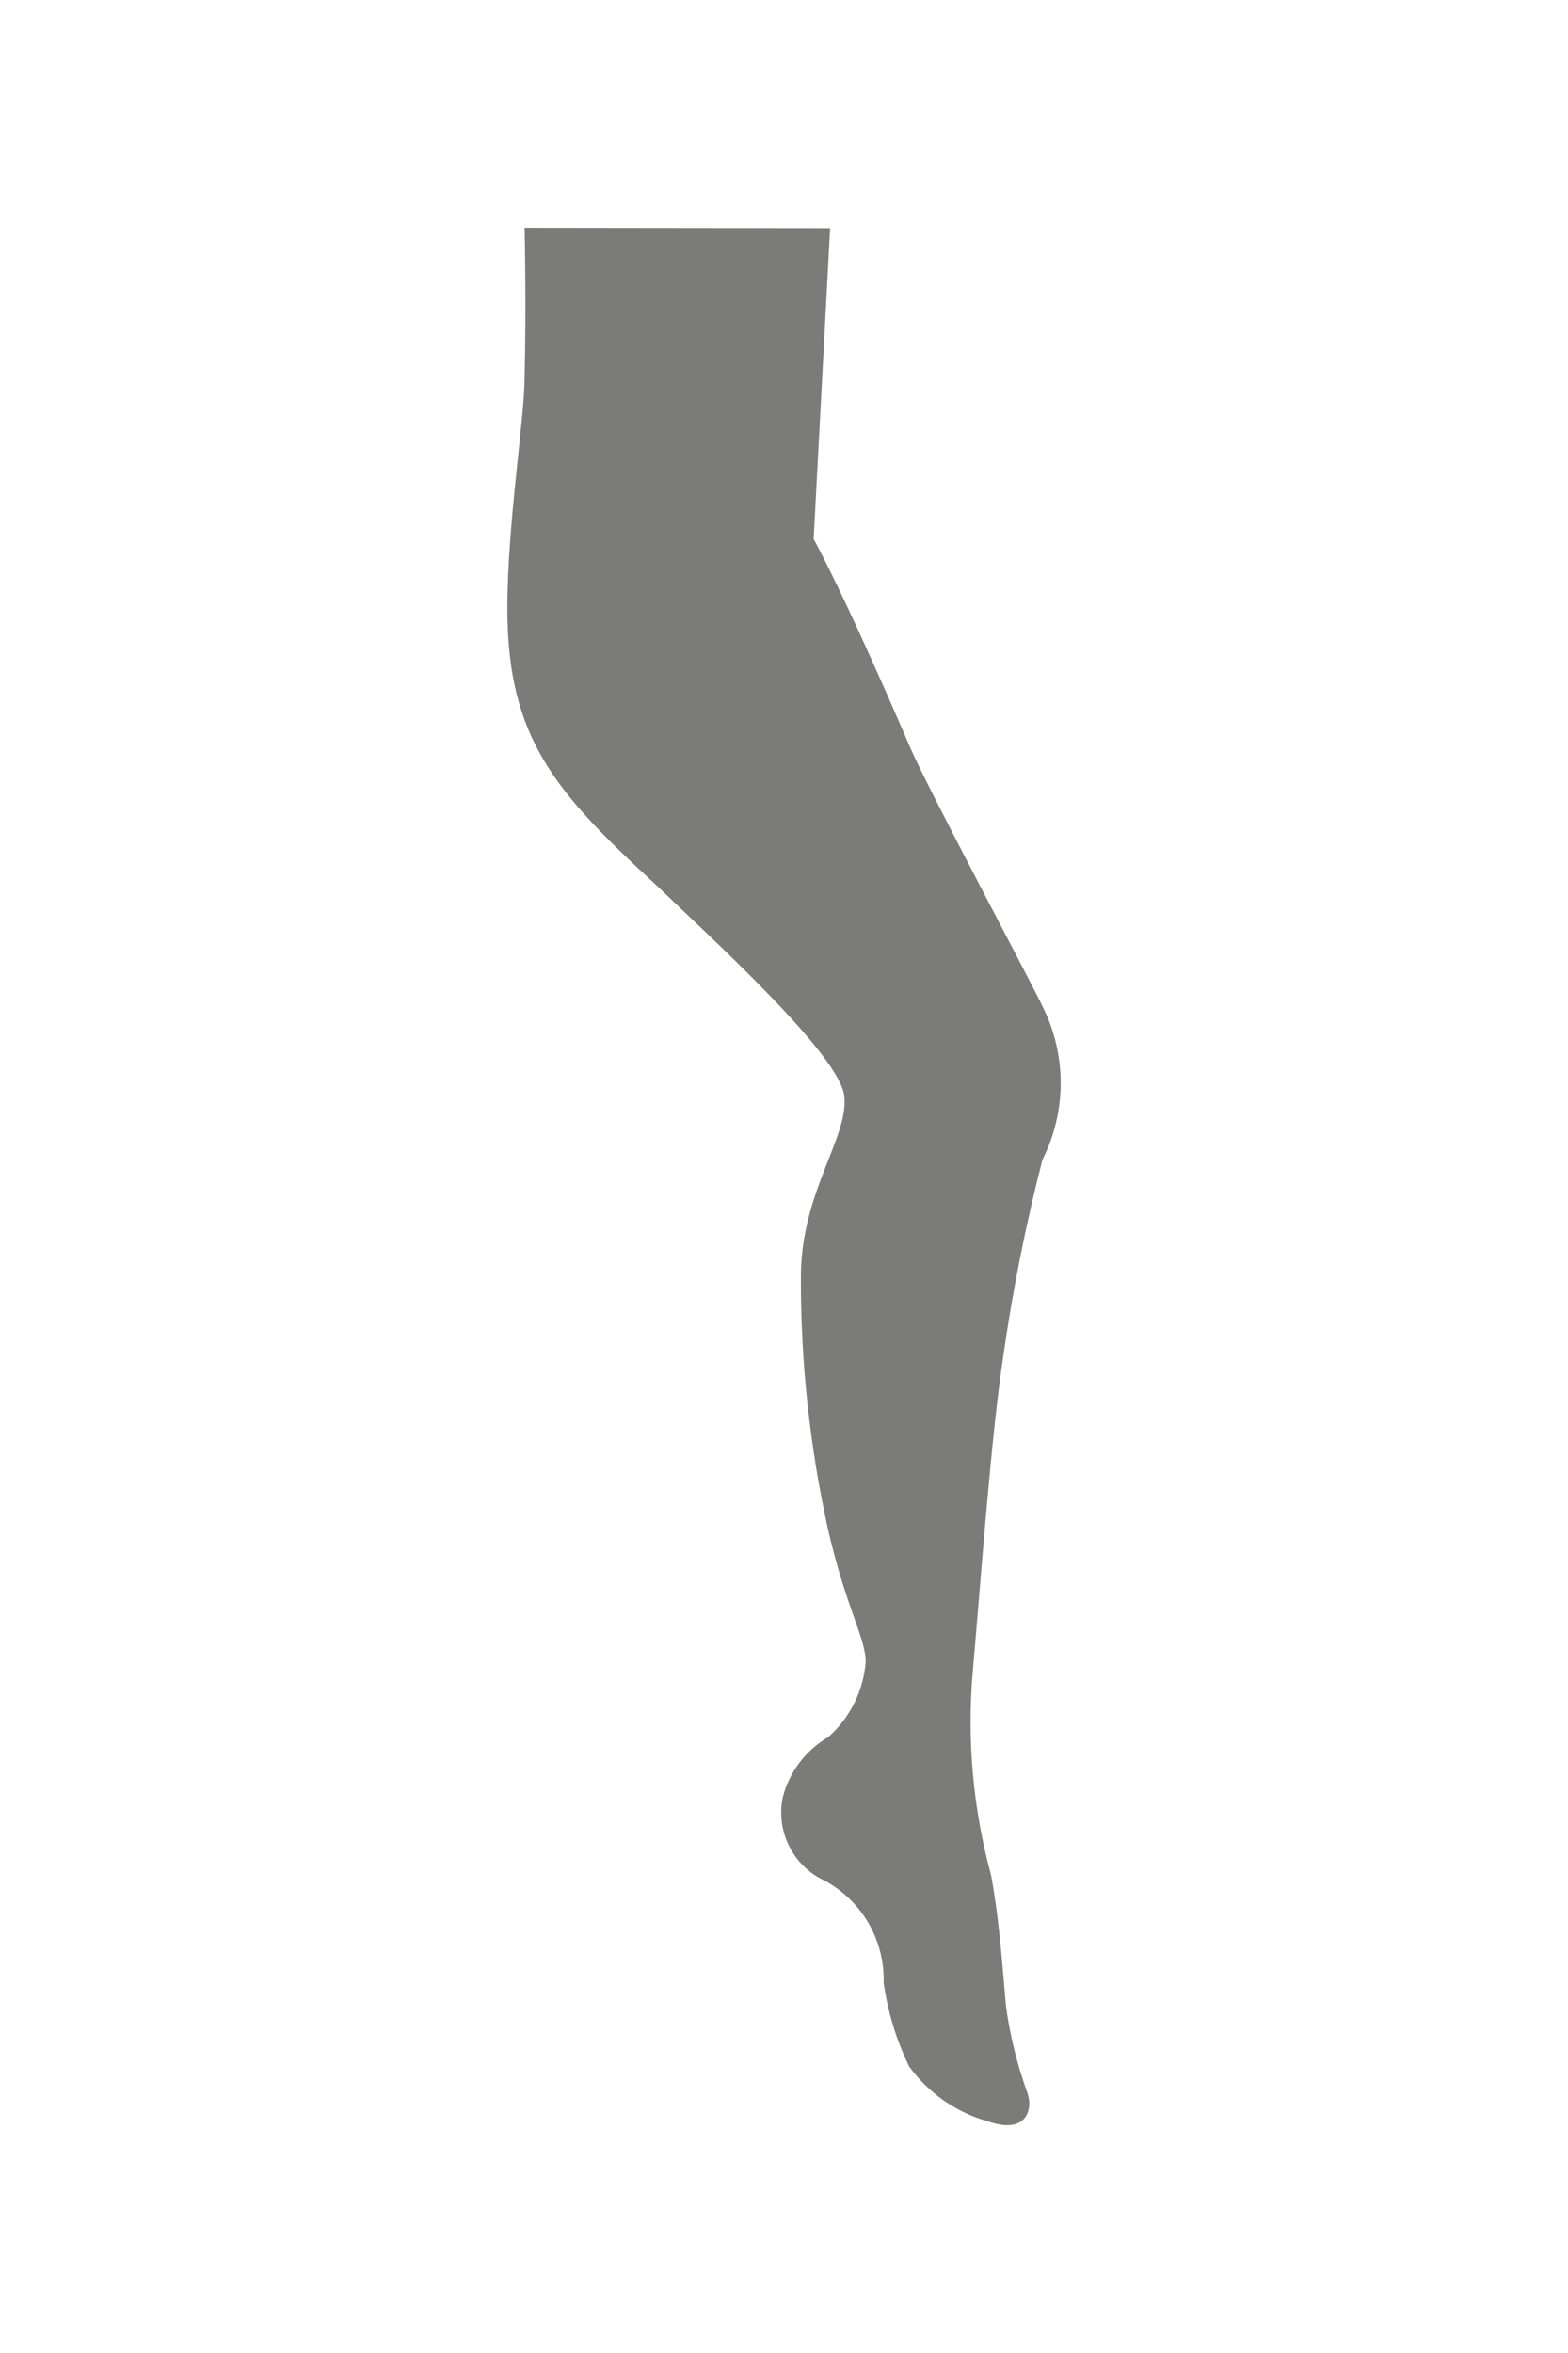 <?xml version="1.0" encoding="UTF-8" standalone="no"?><!DOCTYPE svg PUBLIC "-//W3C//DTD SVG 1.1//EN" "http://www.w3.org/Graphics/SVG/1.1/DTD/svg11.dtd"><svg width="100%" height="100%" viewBox="0 0 200 300" version="1.1" xmlns="http://www.w3.org/2000/svg" xmlns:xlink="http://www.w3.org/1999/xlink" xml:space="preserve" xmlns:serif="http://www.serif.com/" style="fill-rule:evenodd;clip-rule:evenodd;stroke-linejoin:round;stroke-miterlimit:1.414;"><path d="M66.908,29.045c0,0 0.238,9.552 0,19.104c0,5.159 -2.197,18.675 -2.197,29.421c0,16.668 6.256,23.546 19.104,35.391c6.782,6.543 23.355,21.54 23.88,26.841c0.526,5.301 -5.54,12.227 -5.54,22.973c-0.036,10.873 1.133,21.718 3.486,32.334c2.341,10.077 4.777,13.707 4.777,16.811c-0.302,3.68 -2.014,7.104 -4.777,9.553c-2.856,1.664 -4.936,4.397 -5.779,7.594c-0.96,4.39 1.302,8.894 5.397,10.746c4.722,2.58 7.608,7.612 7.451,12.991c0.523,3.697 1.619,7.29 3.248,10.65c2.468,3.412 6.022,5.888 10.077,7.021c4.776,1.672 5.779,-1.385 5.015,-3.63c-1.285,-3.541 -2.197,-7.207 -2.722,-10.937c-0.382,-3.916 -0.764,-10.603 -1.911,-16.812c-2.306,-8.454 -3.098,-17.251 -2.34,-25.982c1.146,-13.181 2.34,-29.85 3.869,-40.071c1.205,-8.476 2.879,-16.879 5.015,-25.169c3.105,-6.153 3.105,-13.43 0,-19.582c-1.003,-2.245 -14.329,-27.176 -16.812,-32.86c-8.931,-20.728 -12.37,-26.698 -12.37,-26.698l2.101,-39.641l-38.972,-0.048Z" style="fill:#7b7b7a;fill-rule:nonzero;"/></svg>
